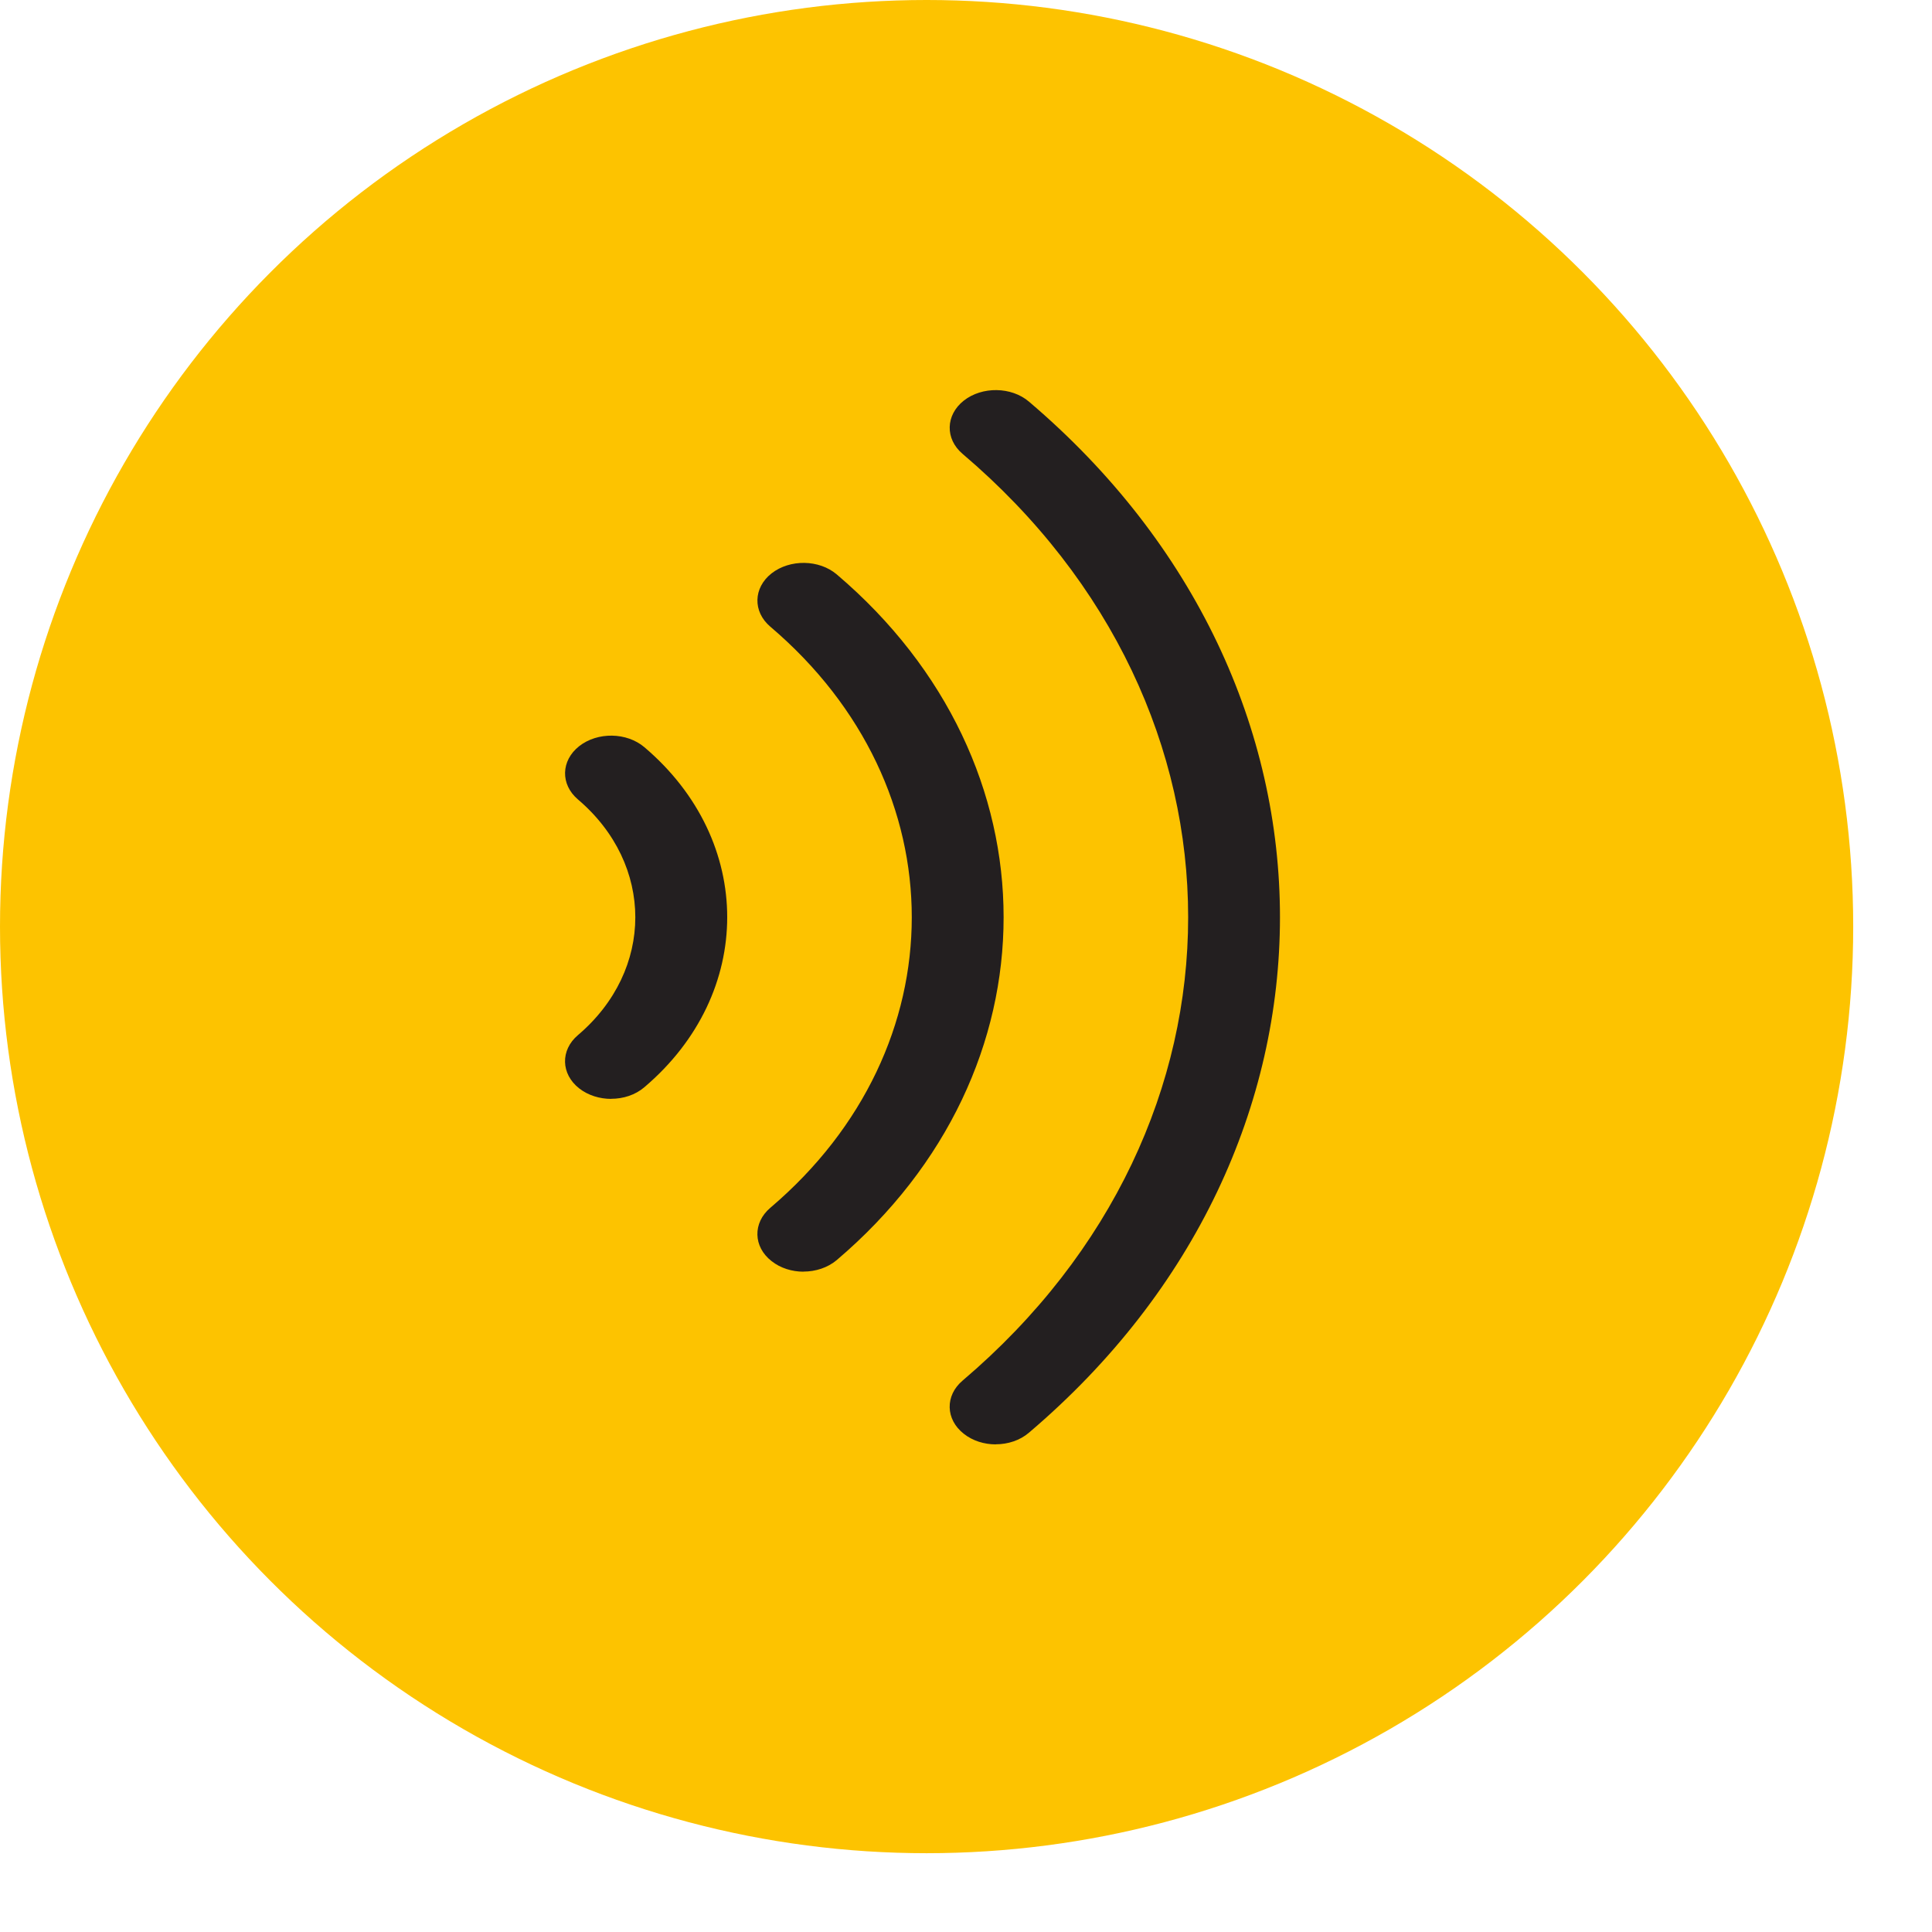 <svg width="23" height="23" viewBox="0 0 23 23" fill="none" xmlns="http://www.w3.org/2000/svg">
<circle cx="11.031" cy="11.031" r="11.031" fill="#FDC300"/>
<g clip-path="url(#clip0_286_359)">
<path d="M7.276 13.082C7.139 13.082 7.001 13.04 6.895 12.957C6.676 12.785 6.67 12.501 6.88 12.323C7.791 11.549 7.791 10.291 6.88 9.517C6.67 9.338 6.677 9.055 6.895 8.883C7.114 8.711 7.461 8.717 7.671 8.895C8.986 10.011 8.986 11.827 7.671 12.943C7.564 13.035 7.42 13.081 7.276 13.081" fill="#231F20"/>
<path d="M9.565 15.139C9.428 15.139 9.291 15.097 9.185 15.013C8.966 14.842 8.96 14.558 9.17 14.379C11.416 12.472 11.416 9.368 9.17 7.46C8.96 7.281 8.967 6.998 9.185 6.826C9.404 6.655 9.751 6.66 9.961 6.838C12.61 9.089 12.61 12.75 9.961 15.001C9.853 15.092 9.709 15.138 9.565 15.138" fill="#231F20"/>
<path d="M11.854 17.195C11.717 17.195 11.58 17.153 11.474 17.069C11.255 16.898 11.249 16.614 11.459 16.436C15.04 13.394 15.04 8.445 11.459 5.403C11.249 5.225 11.256 4.941 11.474 4.769C11.692 4.598 12.04 4.603 12.249 4.781C16.234 8.166 16.234 13.672 12.249 17.056C12.142 17.148 11.998 17.194 11.854 17.194" fill="#231F20"/>
</g>
<defs>
<clipPath id="clip0_286_359">
<rect width="8.511" height="12.55" fill="white" transform="translate(6.727 4.645)"/>
</clipPath>
</defs>
</svg>

